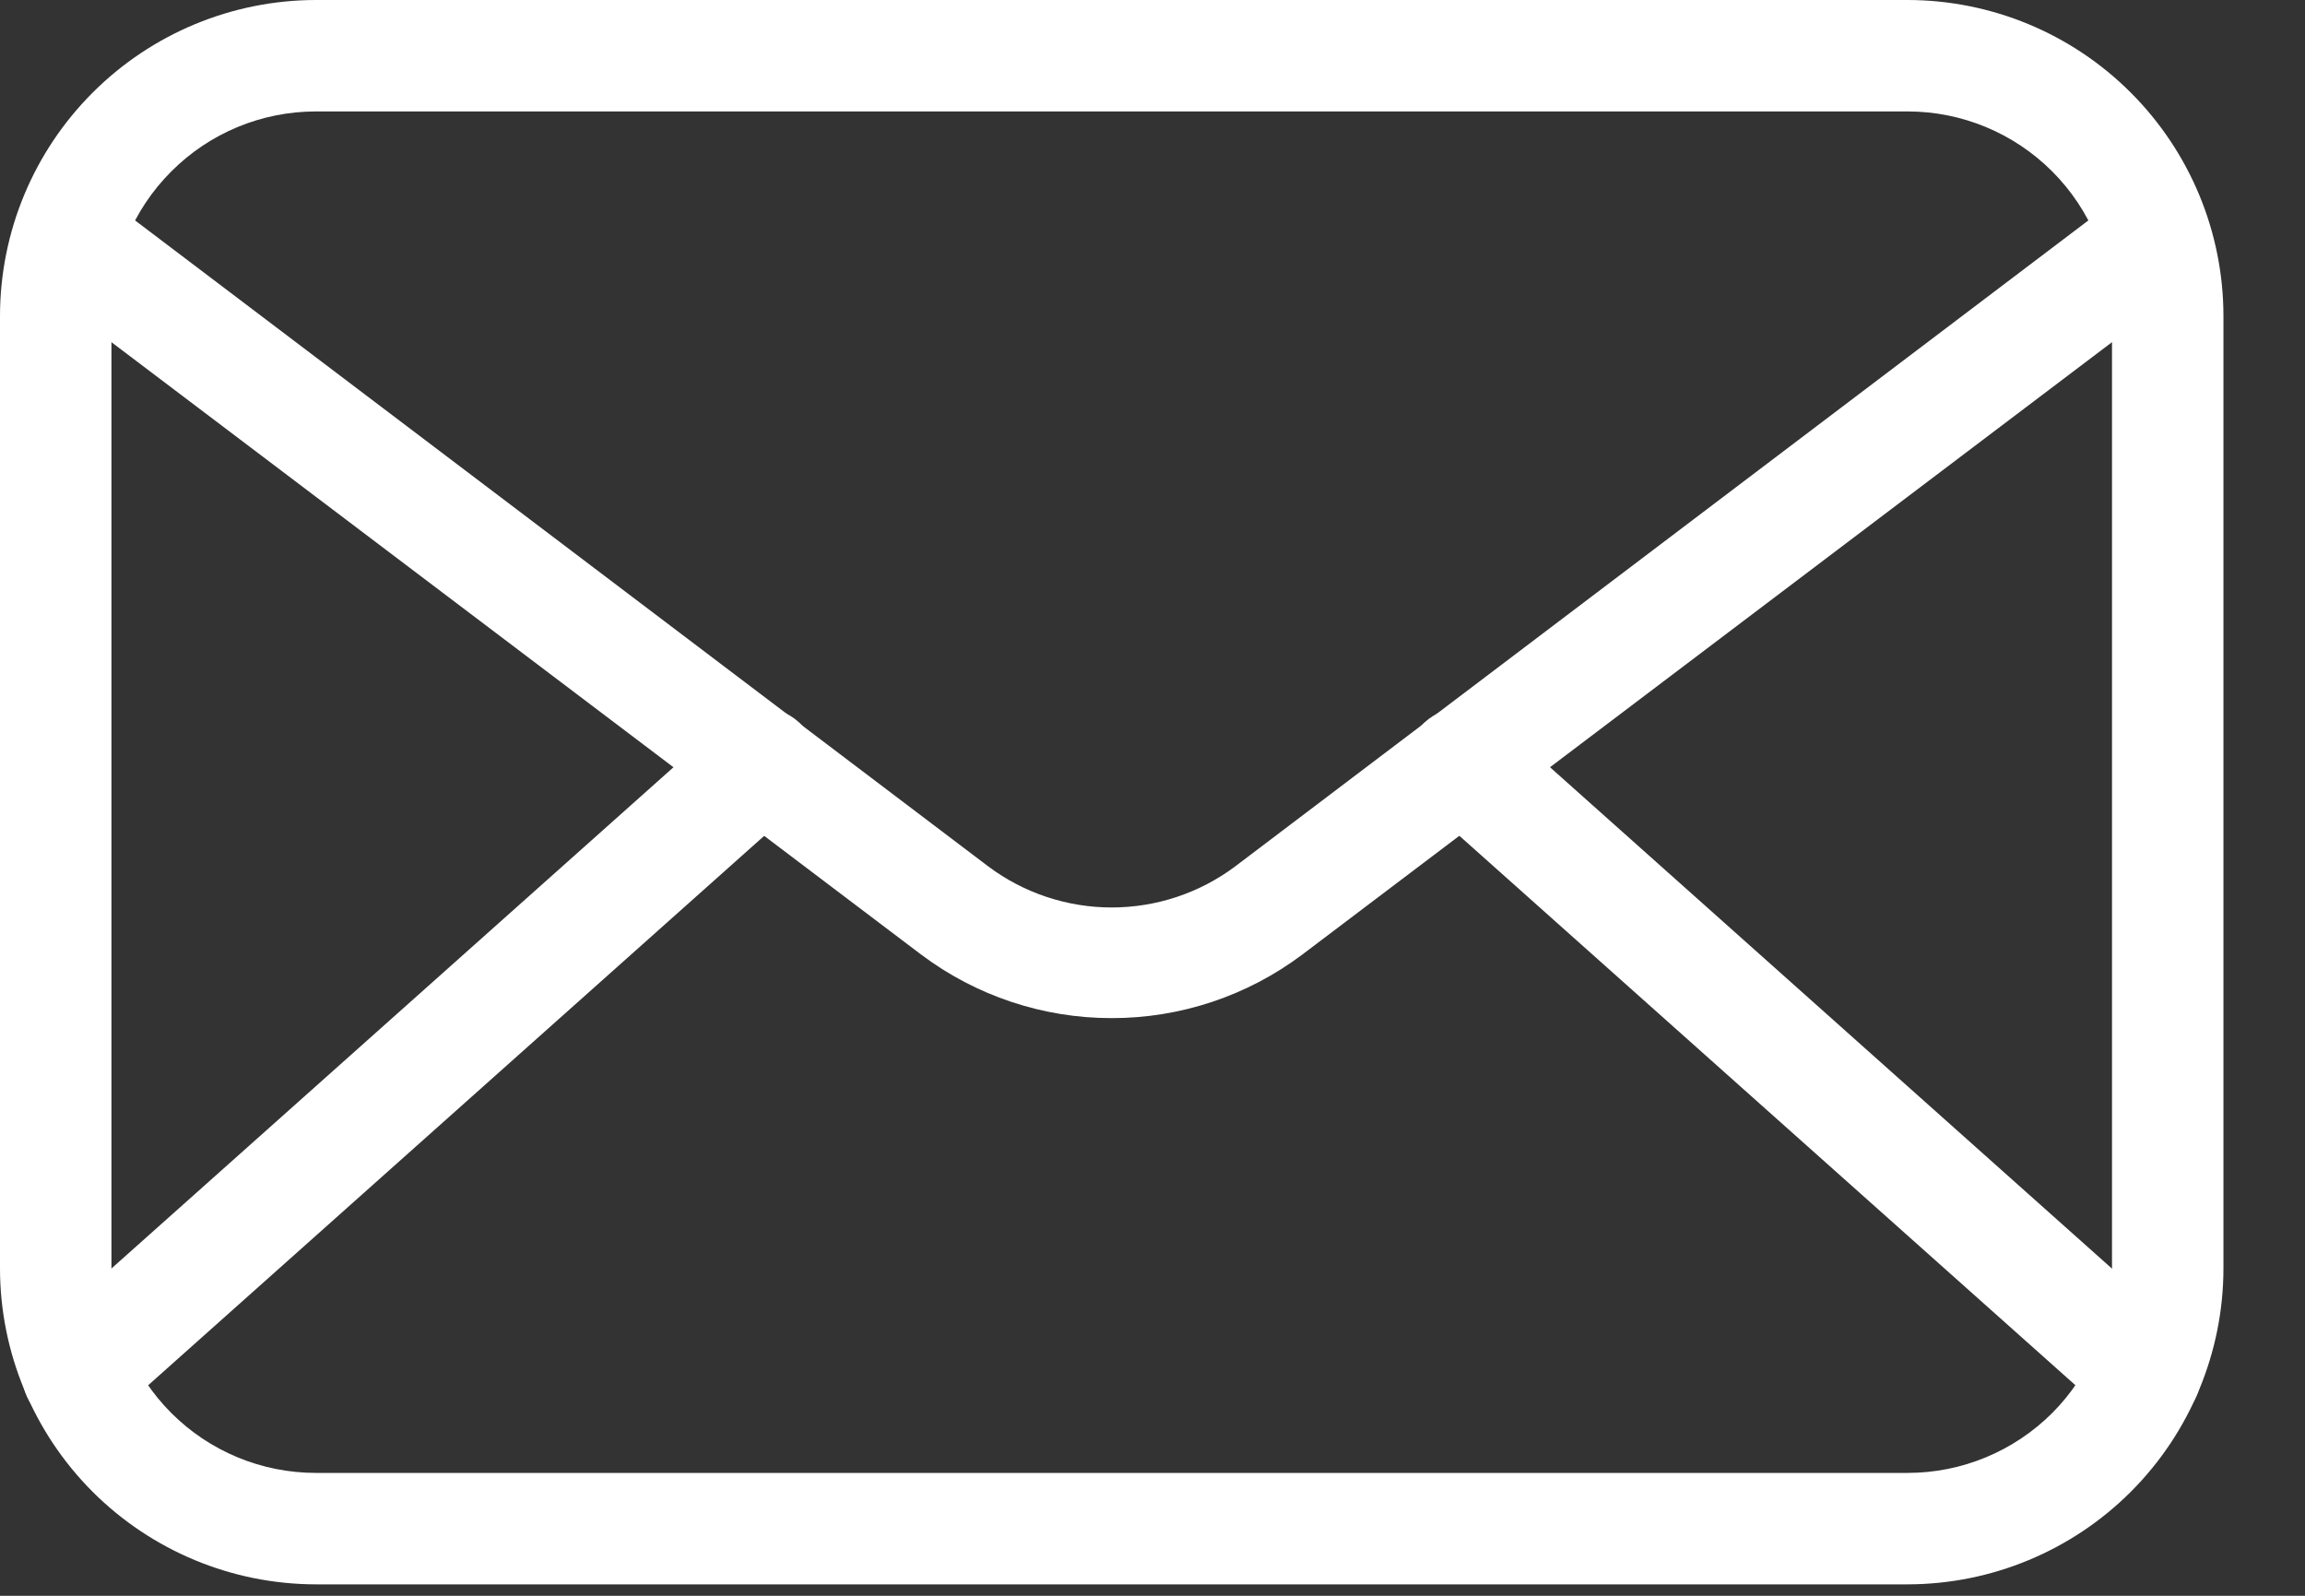 <svg width="26" height="18" viewBox="0 0 26 18" fill="none" xmlns="http://www.w3.org/2000/svg">
<rect x="0" y="0" width="26" height="18" fill="#333333" stroke="none"/>
<path d="M21.518 17.871H3.563C2.618 17.87 1.713 17.494 1.045 16.827C0.377 16.159 0.001 15.253 0 14.309V3.563C0.001 2.618 0.377 1.713 1.045 1.045C1.713 0.377 2.618 0.001 3.563 0H21.518C22.462 0.001 23.368 0.377 24.035 1.045C24.703 1.713 25.079 2.618 25.08 3.563V14.309C25.079 15.253 24.703 16.159 24.035 16.827C23.368 17.494 22.462 17.87 21.518 17.871ZM3.563 1.257C2.951 1.257 2.365 1.5 1.933 1.933C1.5 2.365 1.257 2.951 1.257 3.563V14.309C1.257 14.92 1.5 15.506 1.933 15.939C2.365 16.371 2.951 16.614 3.563 16.614H21.518C22.129 16.614 22.715 16.371 23.148 15.939C23.58 15.506 23.823 14.92 23.823 14.309V3.563C23.823 2.951 23.58 2.365 23.148 1.933C22.715 1.5 22.129 1.257 21.518 1.257H3.563Z" fill="white"/>
<path d="M12.54 11.484C11.764 11.485 11.01 11.233 10.39 10.767L0.603 3.365C0.534 3.317 0.476 3.255 0.431 3.183C0.386 3.112 0.357 3.032 0.344 2.948C0.33 2.865 0.334 2.779 0.355 2.697C0.376 2.616 0.412 2.539 0.463 2.471C0.514 2.404 0.578 2.348 0.652 2.306C0.725 2.264 0.806 2.237 0.89 2.227C0.974 2.217 1.059 2.224 1.14 2.247C1.221 2.271 1.297 2.31 1.362 2.364L11.149 9.774C11.55 10.074 12.039 10.236 12.54 10.236C13.041 10.236 13.53 10.074 13.931 9.774L23.718 2.364C23.783 2.31 23.859 2.271 23.94 2.247C24.021 2.224 24.106 2.217 24.19 2.227C24.274 2.237 24.355 2.264 24.428 2.306C24.501 2.348 24.566 2.404 24.616 2.471C24.668 2.539 24.704 2.616 24.725 2.697C24.746 2.779 24.75 2.865 24.736 2.948C24.723 3.032 24.694 3.112 24.649 3.183C24.604 3.255 24.546 3.317 24.477 3.365L14.69 10.767C14.07 11.233 13.316 11.485 12.54 11.484Z" fill="white"/>
<path d="M0.877 16.119C0.749 16.119 0.625 16.081 0.52 16.009C0.414 15.937 0.334 15.834 0.288 15.715C0.243 15.596 0.235 15.466 0.265 15.342C0.295 15.218 0.362 15.106 0.458 15.021L8.169 8.144C8.294 8.032 8.457 7.975 8.624 7.985C8.791 7.994 8.947 8.069 9.058 8.194C9.169 8.318 9.226 8.482 9.217 8.649C9.207 8.815 9.132 8.971 9.008 9.082L1.296 15.96C1.181 16.064 1.032 16.121 0.877 16.119ZM24.205 16.119C24.05 16.121 23.9 16.064 23.786 15.96L16.074 9.082C15.949 8.971 15.874 8.815 15.865 8.649C15.855 8.482 15.912 8.318 16.024 8.194C16.135 8.069 16.291 7.994 16.457 7.985C16.624 7.975 16.788 8.032 16.912 8.144L24.62 15.021C24.715 15.106 24.782 15.218 24.812 15.342C24.843 15.466 24.834 15.596 24.789 15.715C24.744 15.834 24.663 15.937 24.558 16.009C24.453 16.081 24.328 16.119 24.201 16.119H24.205Z" fill="white"/>
</svg>
